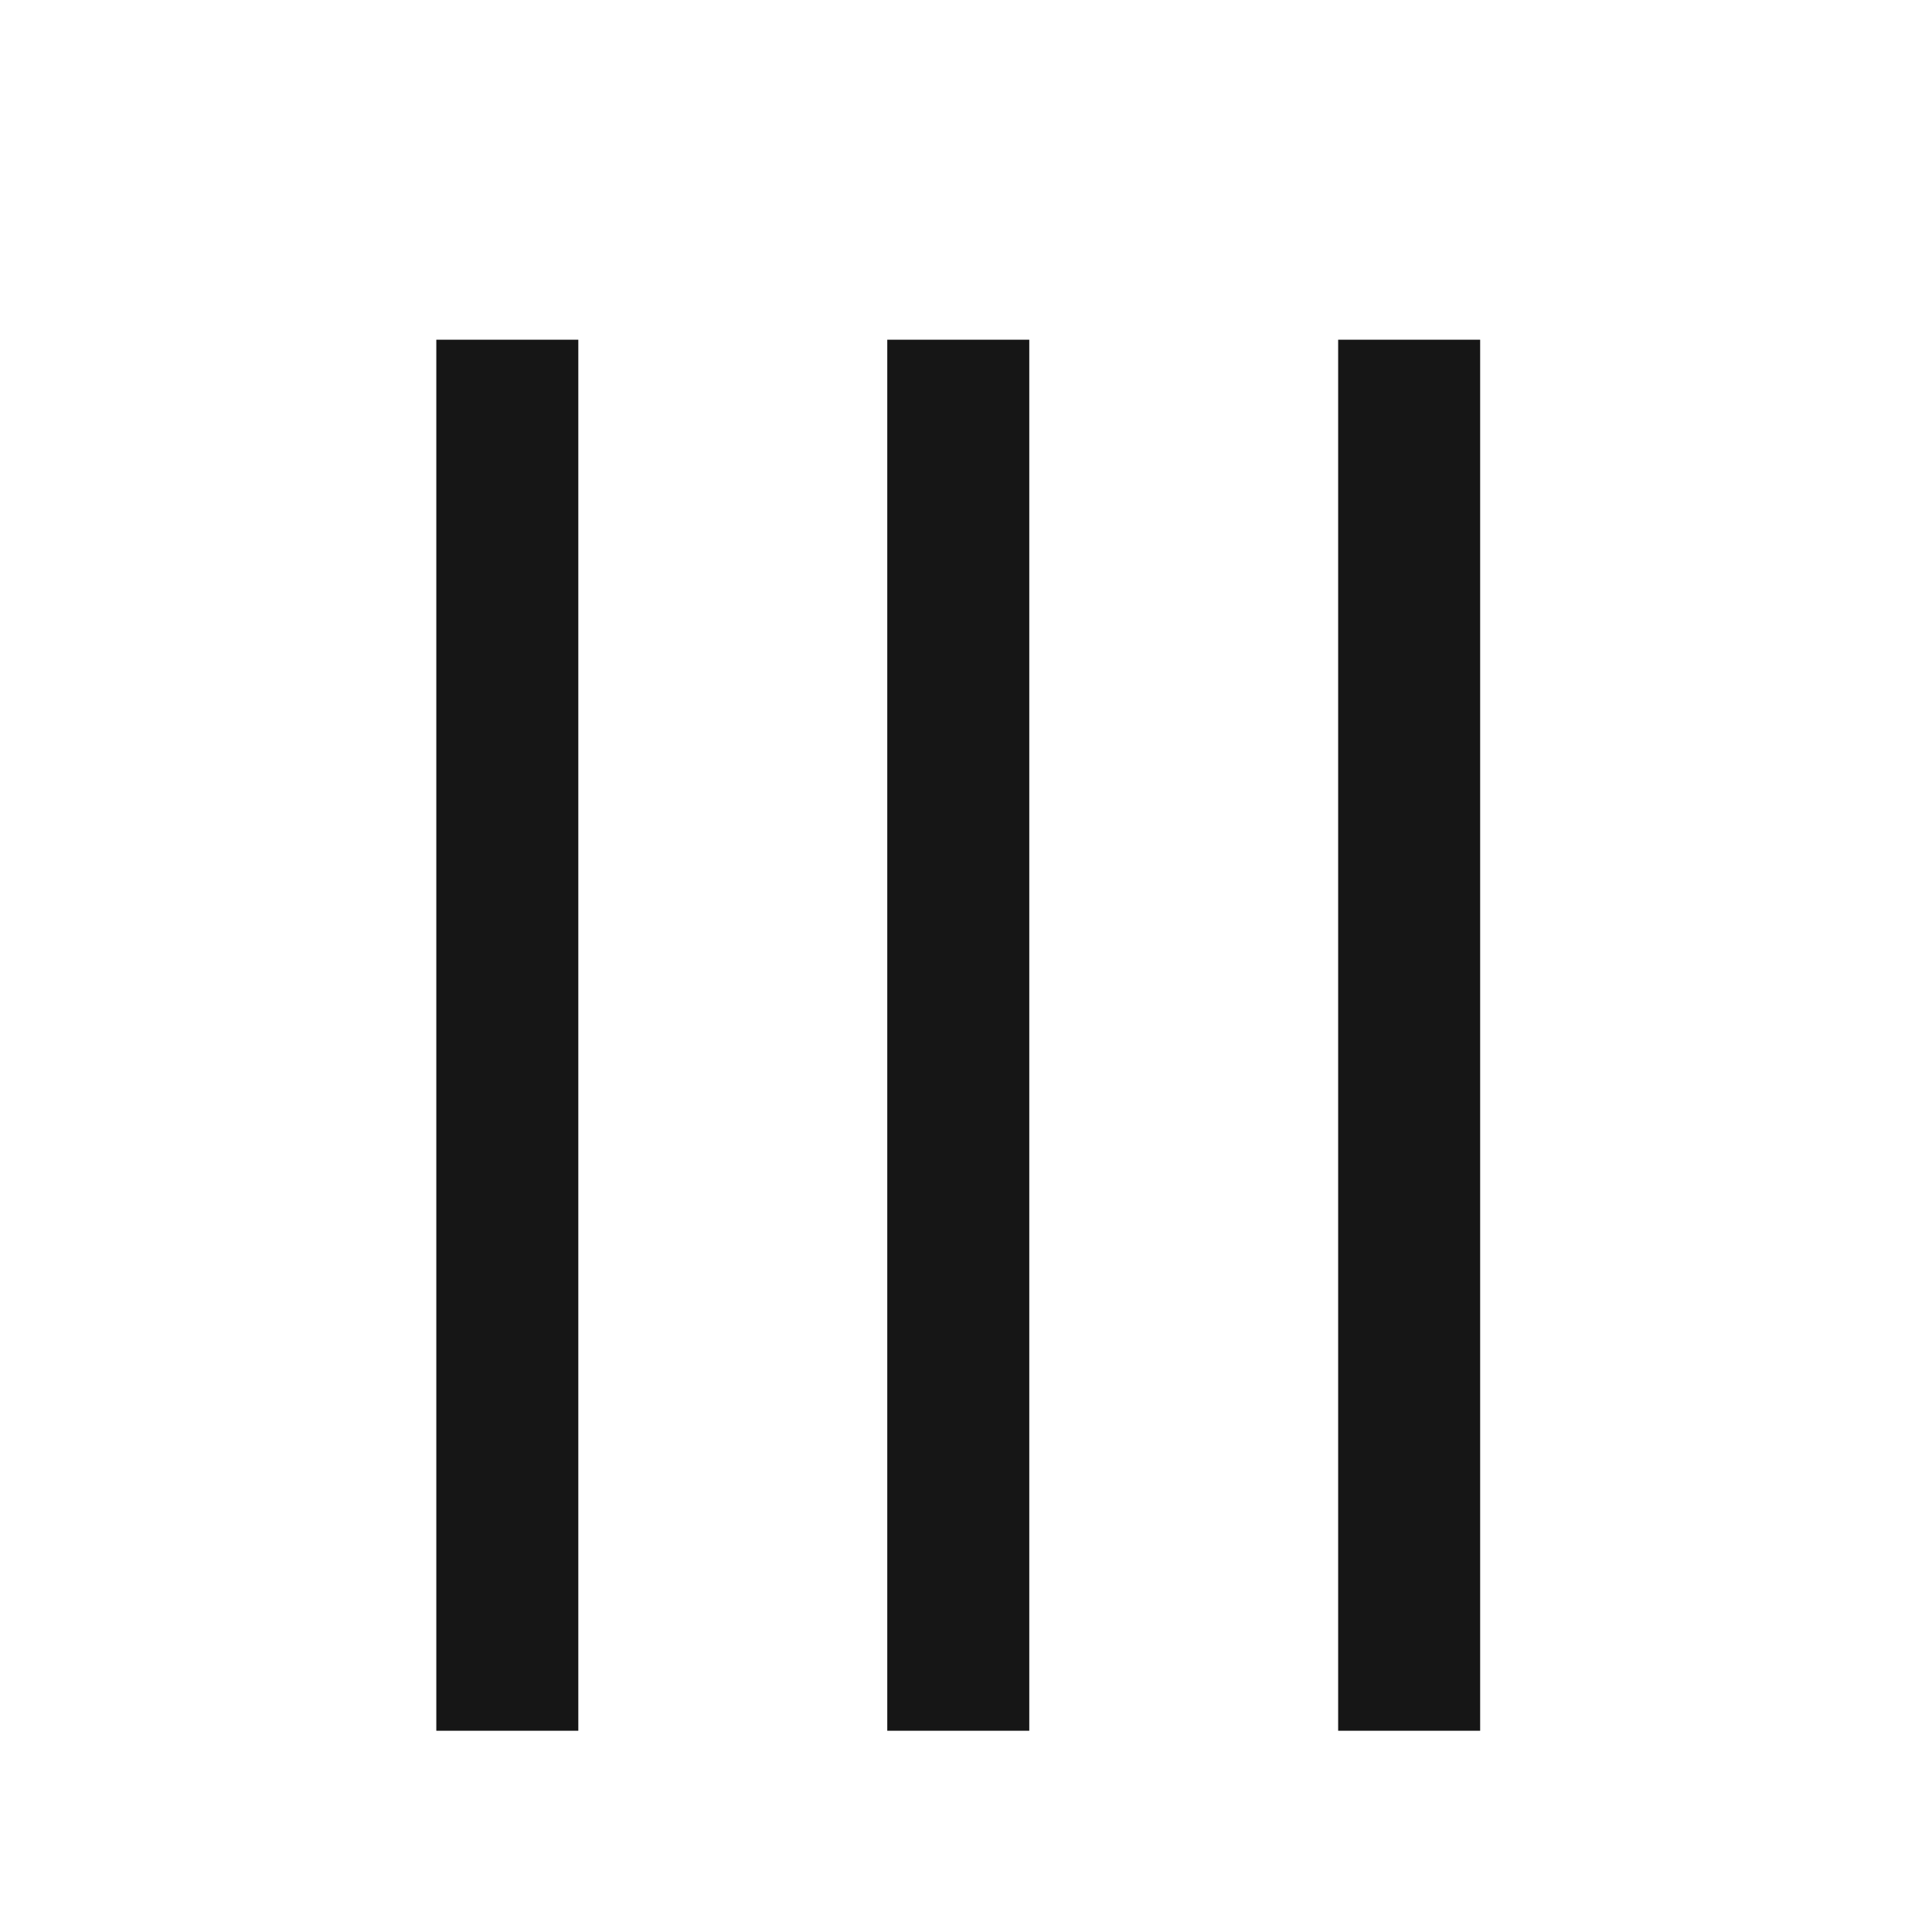 <?xml version="1.0" encoding="UTF-8"?> <svg xmlns="http://www.w3.org/2000/svg" width="24" height="24" viewBox="0 0 24 24" fill="none"><path d="M5.42 21.5L5.42 4.22H7.184L7.184 21.5H5.42ZM11.022 21.5L11.022 4.22L12.786 4.22L12.786 21.5H11.022ZM16.623 21.5V4.22H18.387V21.5H16.623Z" fill="#161616"></path></svg> 
